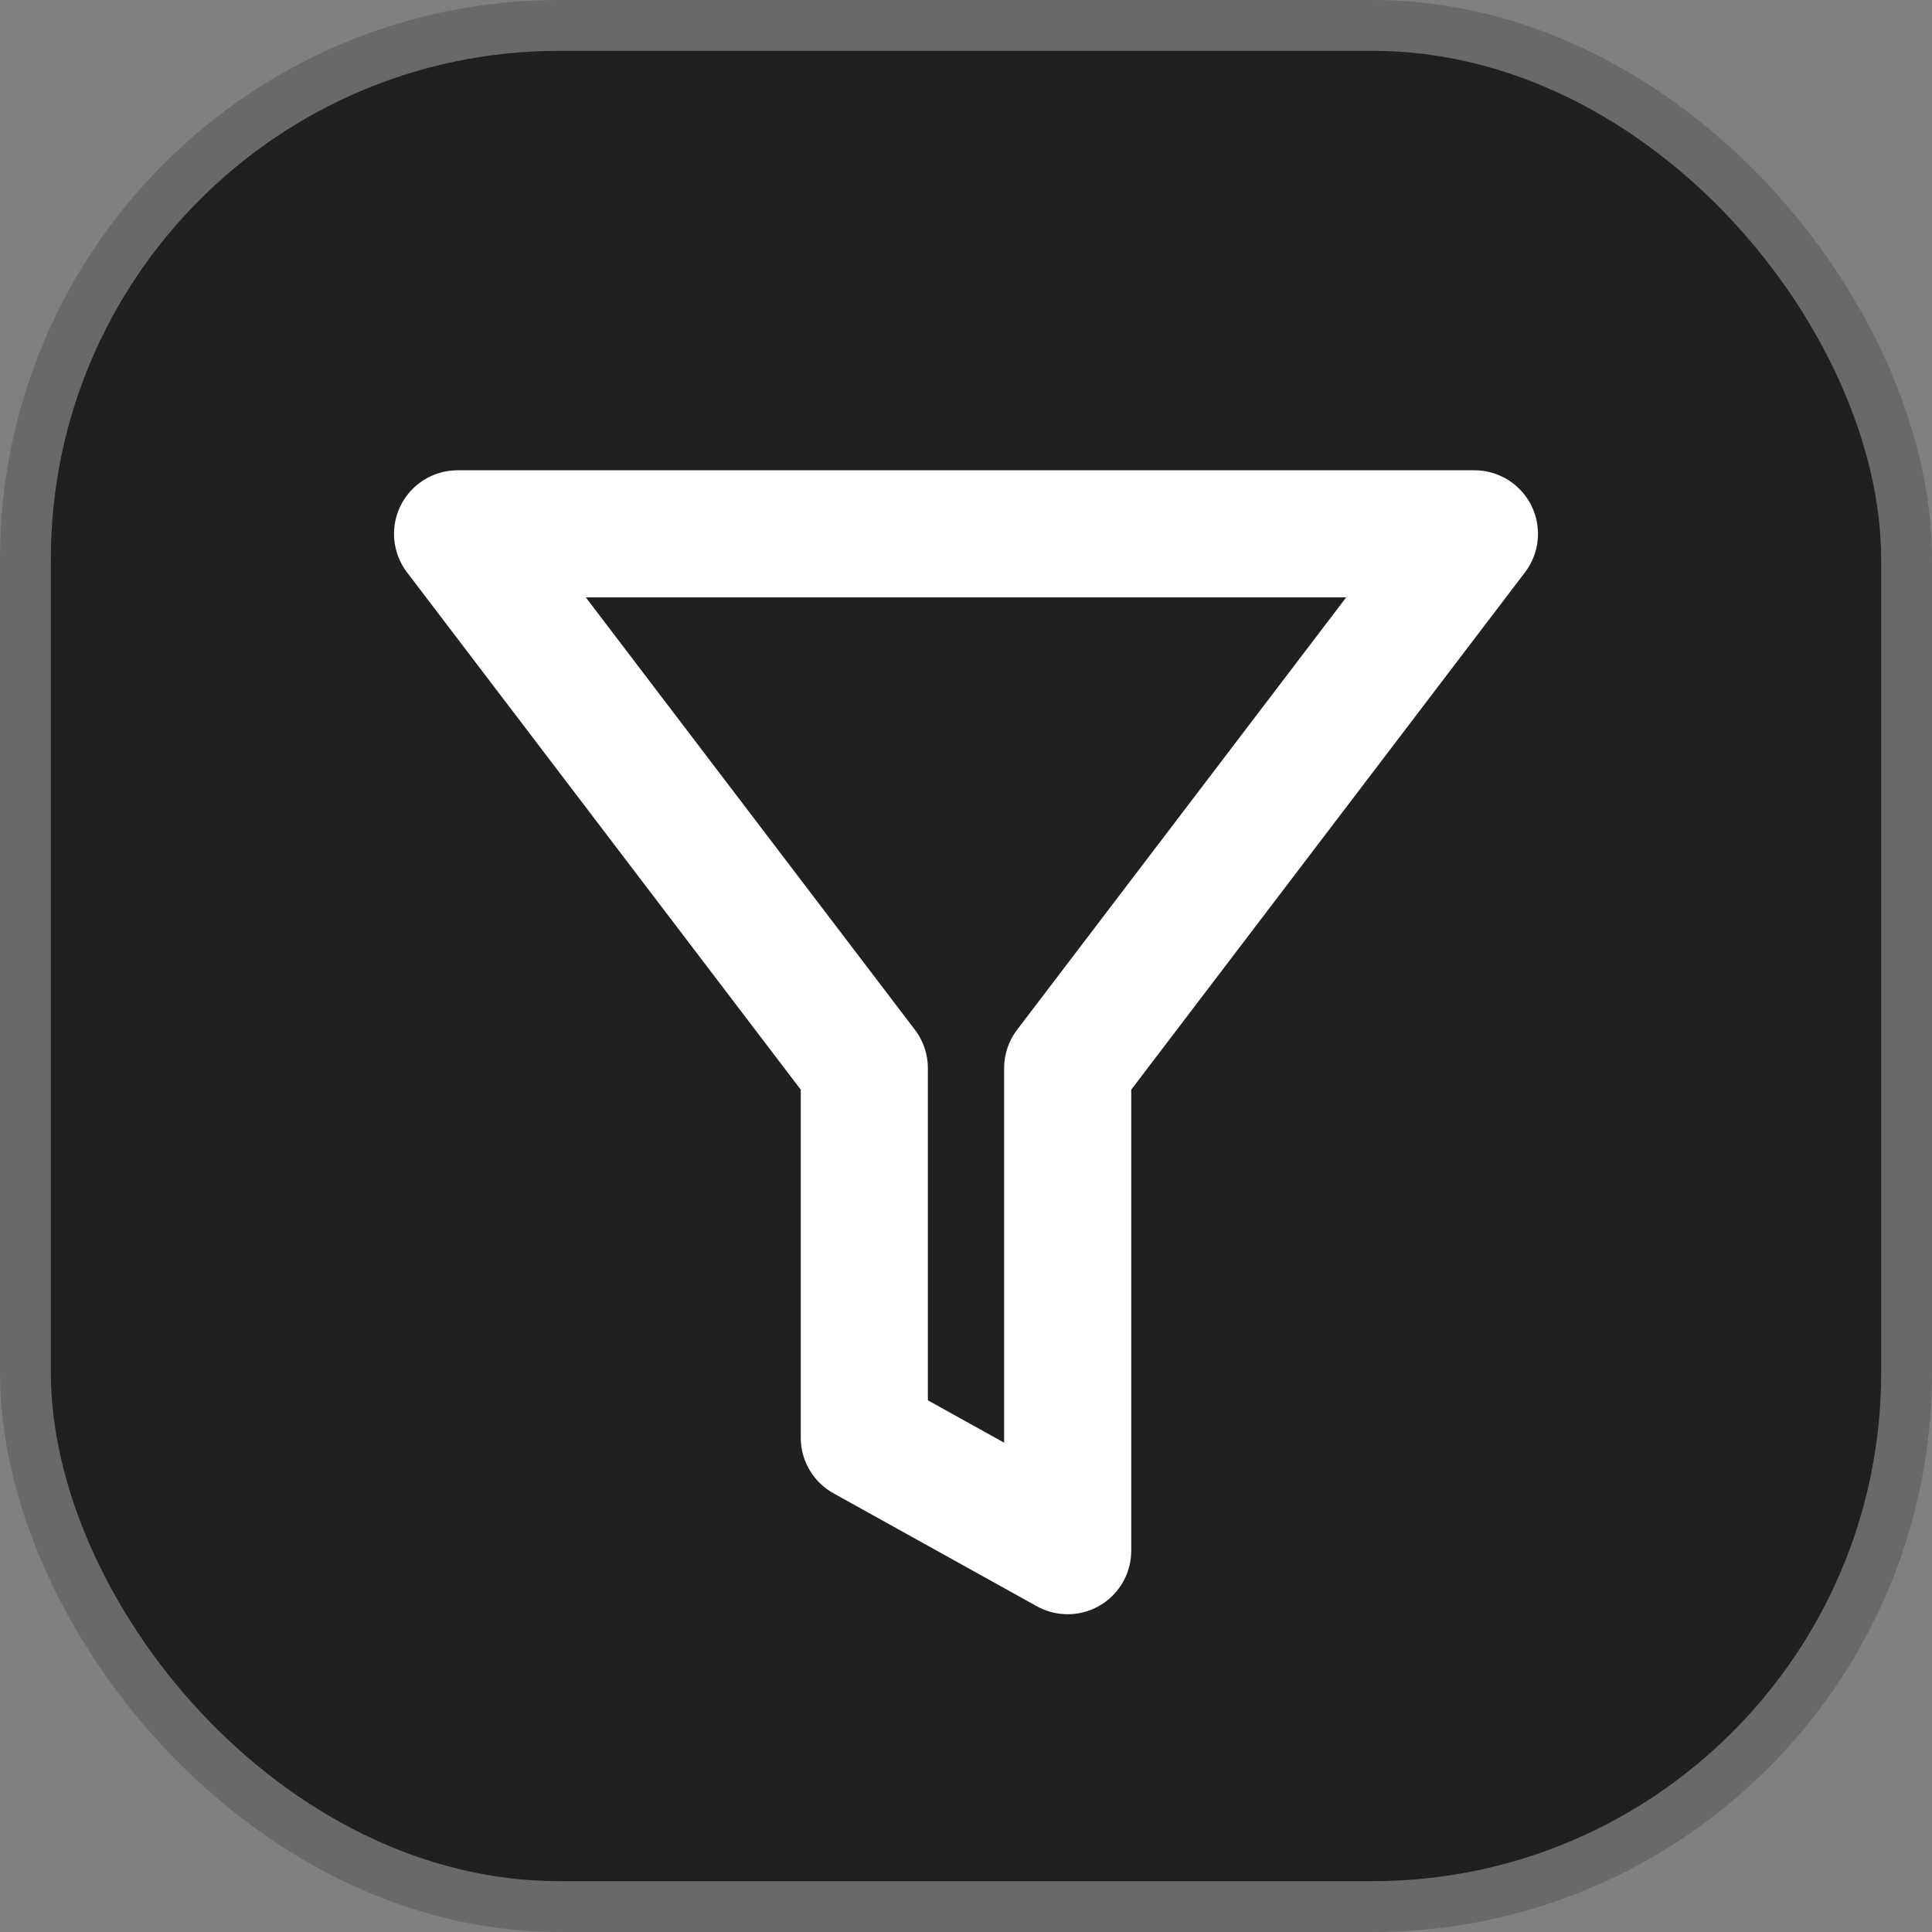 <svg width="38" height="38" viewBox="0 0 38 38" fill="none" xmlns="http://www.w3.org/2000/svg">
<rect x="0" y="0" width="38" height="38" fill="#808080" stroke="none"/>
<rect x="0.5" y="0.5" width="37" height="37" rx="10.5" fill="#202020" stroke="#696969"/>
<path d="M29 10.5H9L17 21.011V28.278L21 30.5V21.011L29 10.5Z" fill="#202020" stroke="white" stroke-width="2.5" stroke-linecap="round" stroke-linejoin="round"/>
</svg>
